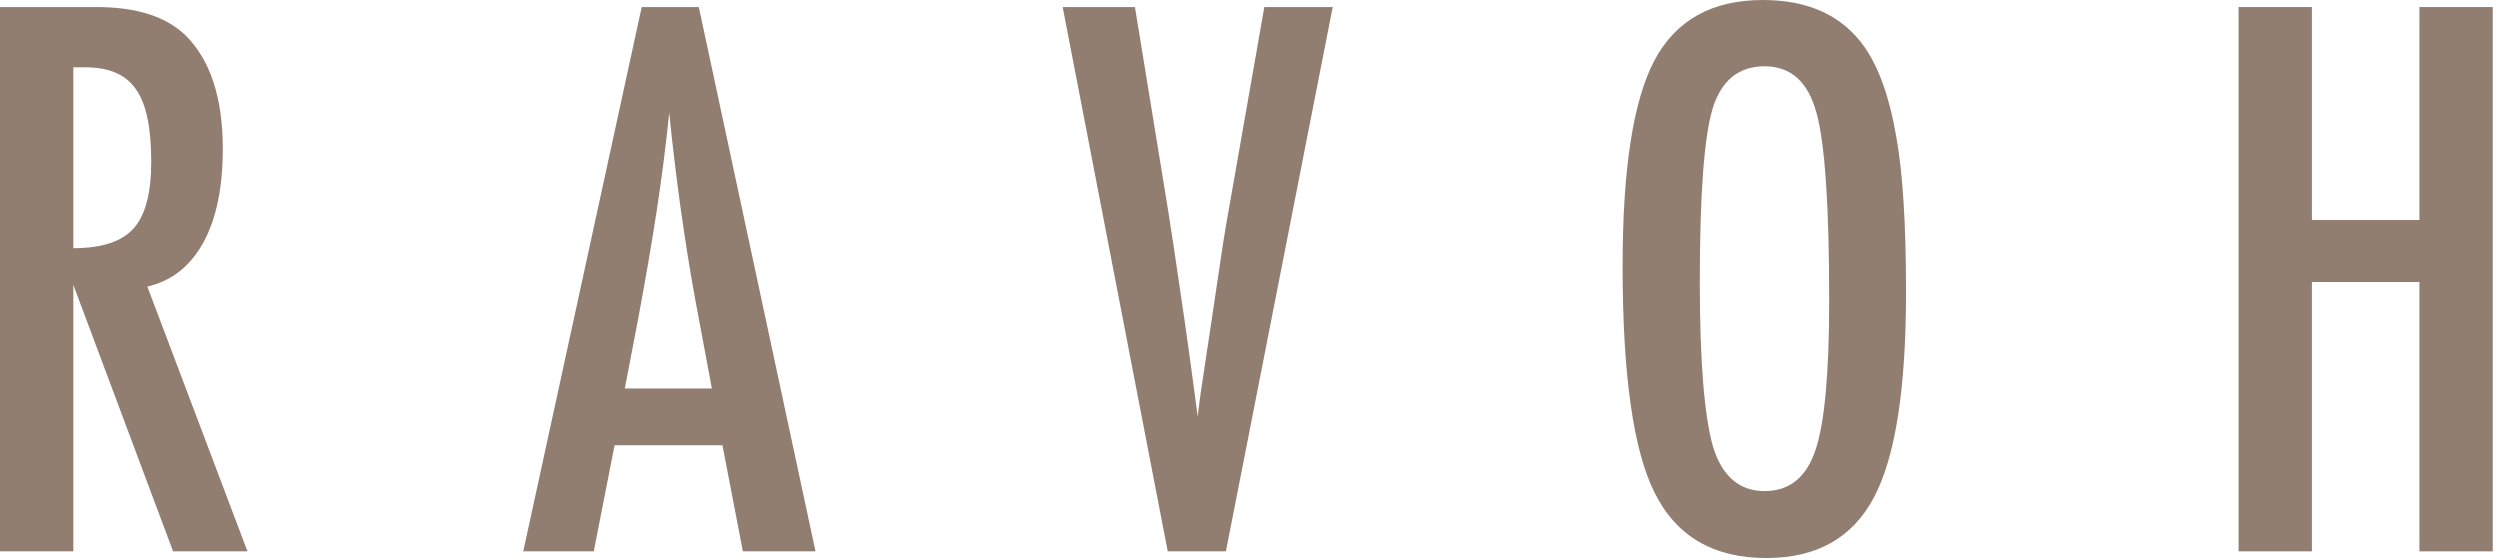 <?xml version="1.0" encoding="UTF-8" standalone="no"?><!DOCTYPE svg PUBLIC "-//W3C//DTD SVG 1.1//EN" "http://www.w3.org/Graphics/SVG/1.1/DTD/svg11.dtd"><svg width="100%" height="100%" viewBox="0 0 317 71" version="1.1" xmlns="http://www.w3.org/2000/svg" xmlns:xlink="http://www.w3.org/1999/xlink" xml:space="preserve" xmlns:serif="http://www.serif.com/" style="fill-rule:evenodd;clip-rule:evenodd;stroke-linejoin:round;stroke-miterlimit:2;"><path d="M0,0.894l12.248,0c5.066,0 8.835,1.207 11.309,3.62c3.129,3.13 4.693,7.912 4.693,14.349c0,4.947 -0.827,8.918 -2.481,11.913c-1.654,2.994 -4.015,4.85 -7.084,5.565l12.694,33.57l-9.432,-0l-12.649,-33.794l-0,33.794l-9.298,-0l-0,-69.017Zm9.298,30.575c3.605,-0 6.154,-0.835 7.643,-2.504c1.49,-1.669 2.235,-4.485 2.235,-8.448c0,-2.146 -0.156,-3.978 -0.47,-5.498c-0.312,-1.52 -0.803,-2.756 -1.474,-3.71c-0.671,-0.954 -1.535,-1.654 -2.593,-2.1c-1.058,-0.448 -2.317,-0.672 -3.777,-0.672l-1.564,0l-0,22.932Z" style="fill:#927E71;fill-rule:nonzero;"/><path d="M81.369,0.894l7.241,0l14.796,69.017l-9.209,-0l-2.592,-13.455l-13.678,-0l-2.638,13.455l-8.94,-0l15.02,-69.017Zm8.895,48.365l-2.056,-10.996c-1.371,-7.48 -2.489,-15.466 -3.353,-23.959c-0.417,4.142 -0.954,8.336 -1.609,12.583c-0.656,4.246 -1.43,8.753 -2.324,13.522l-1.699,8.85l11.041,0Z" style="fill:#927E71;fill-rule:nonzero;"/><path d="M134.747,0.894l9.164,0l4.157,25.479l0.715,4.604l1.475,10.013c0.239,1.699 0.455,3.248 0.649,4.648c0.193,1.401 0.364,2.667 0.514,3.8l0.447,3.397c0.089,-0.685 0.163,-1.296 0.223,-1.833c0.059,-0.536 0.119,-0.983 0.179,-1.341l1.207,-8.001l1.564,-10.504c0.149,-0.954 0.291,-1.833 0.425,-2.637c0.134,-0.805 0.26,-1.52 0.38,-2.146l4.47,-25.479l8.672,0l-13.544,69.017l-7.376,-0l-13.321,-69.017Z" style="fill:#927E71;fill-rule:nonzero;"/><path d="M241.685,37.101c-0,12.188 -1.356,20.845 -4.069,25.97c-2.711,5.126 -7.256,7.688 -13.632,7.688c-6.705,0 -11.429,-2.756 -14.171,-8.268c-2.711,-5.394 -4.067,-14.975 -4.067,-28.743c0,-12.277 1.341,-20.964 4.023,-26.06c2.711,-5.125 7.3,-7.688 13.767,-7.688c5.782,-0 10.073,1.981 12.874,5.945c1.848,2.652 3.189,6.422 4.023,11.309c0.835,4.53 1.252,11.145 1.252,19.847m-9.745,0.983c-0,-11.95 -0.536,-19.876 -1.609,-23.78c-1.073,-3.934 -3.263,-5.9 -6.571,-5.9c-3.308,-0 -5.513,1.803 -6.615,5.408c-1.074,3.636 -1.61,10.936 -1.61,21.903c0,10.103 0.566,17.105 1.699,21.009c1.162,3.695 3.337,5.543 6.526,5.543c3.129,0 5.274,-1.728 6.437,-5.185c1.162,-3.427 1.743,-9.76 1.743,-18.998" style="fill:#927E71;fill-rule:nonzero;"/><path d="M283.851,0.894l9.298,0l-0,26.999l13.633,-0l0,-26.999l9.298,0l0,69.017l-9.298,-0l0,-34.151l-13.633,0l-0,34.151l-9.298,-0l0,-69.017Z" style="fill:#927E71;fill-rule:nonzero;"/></svg>